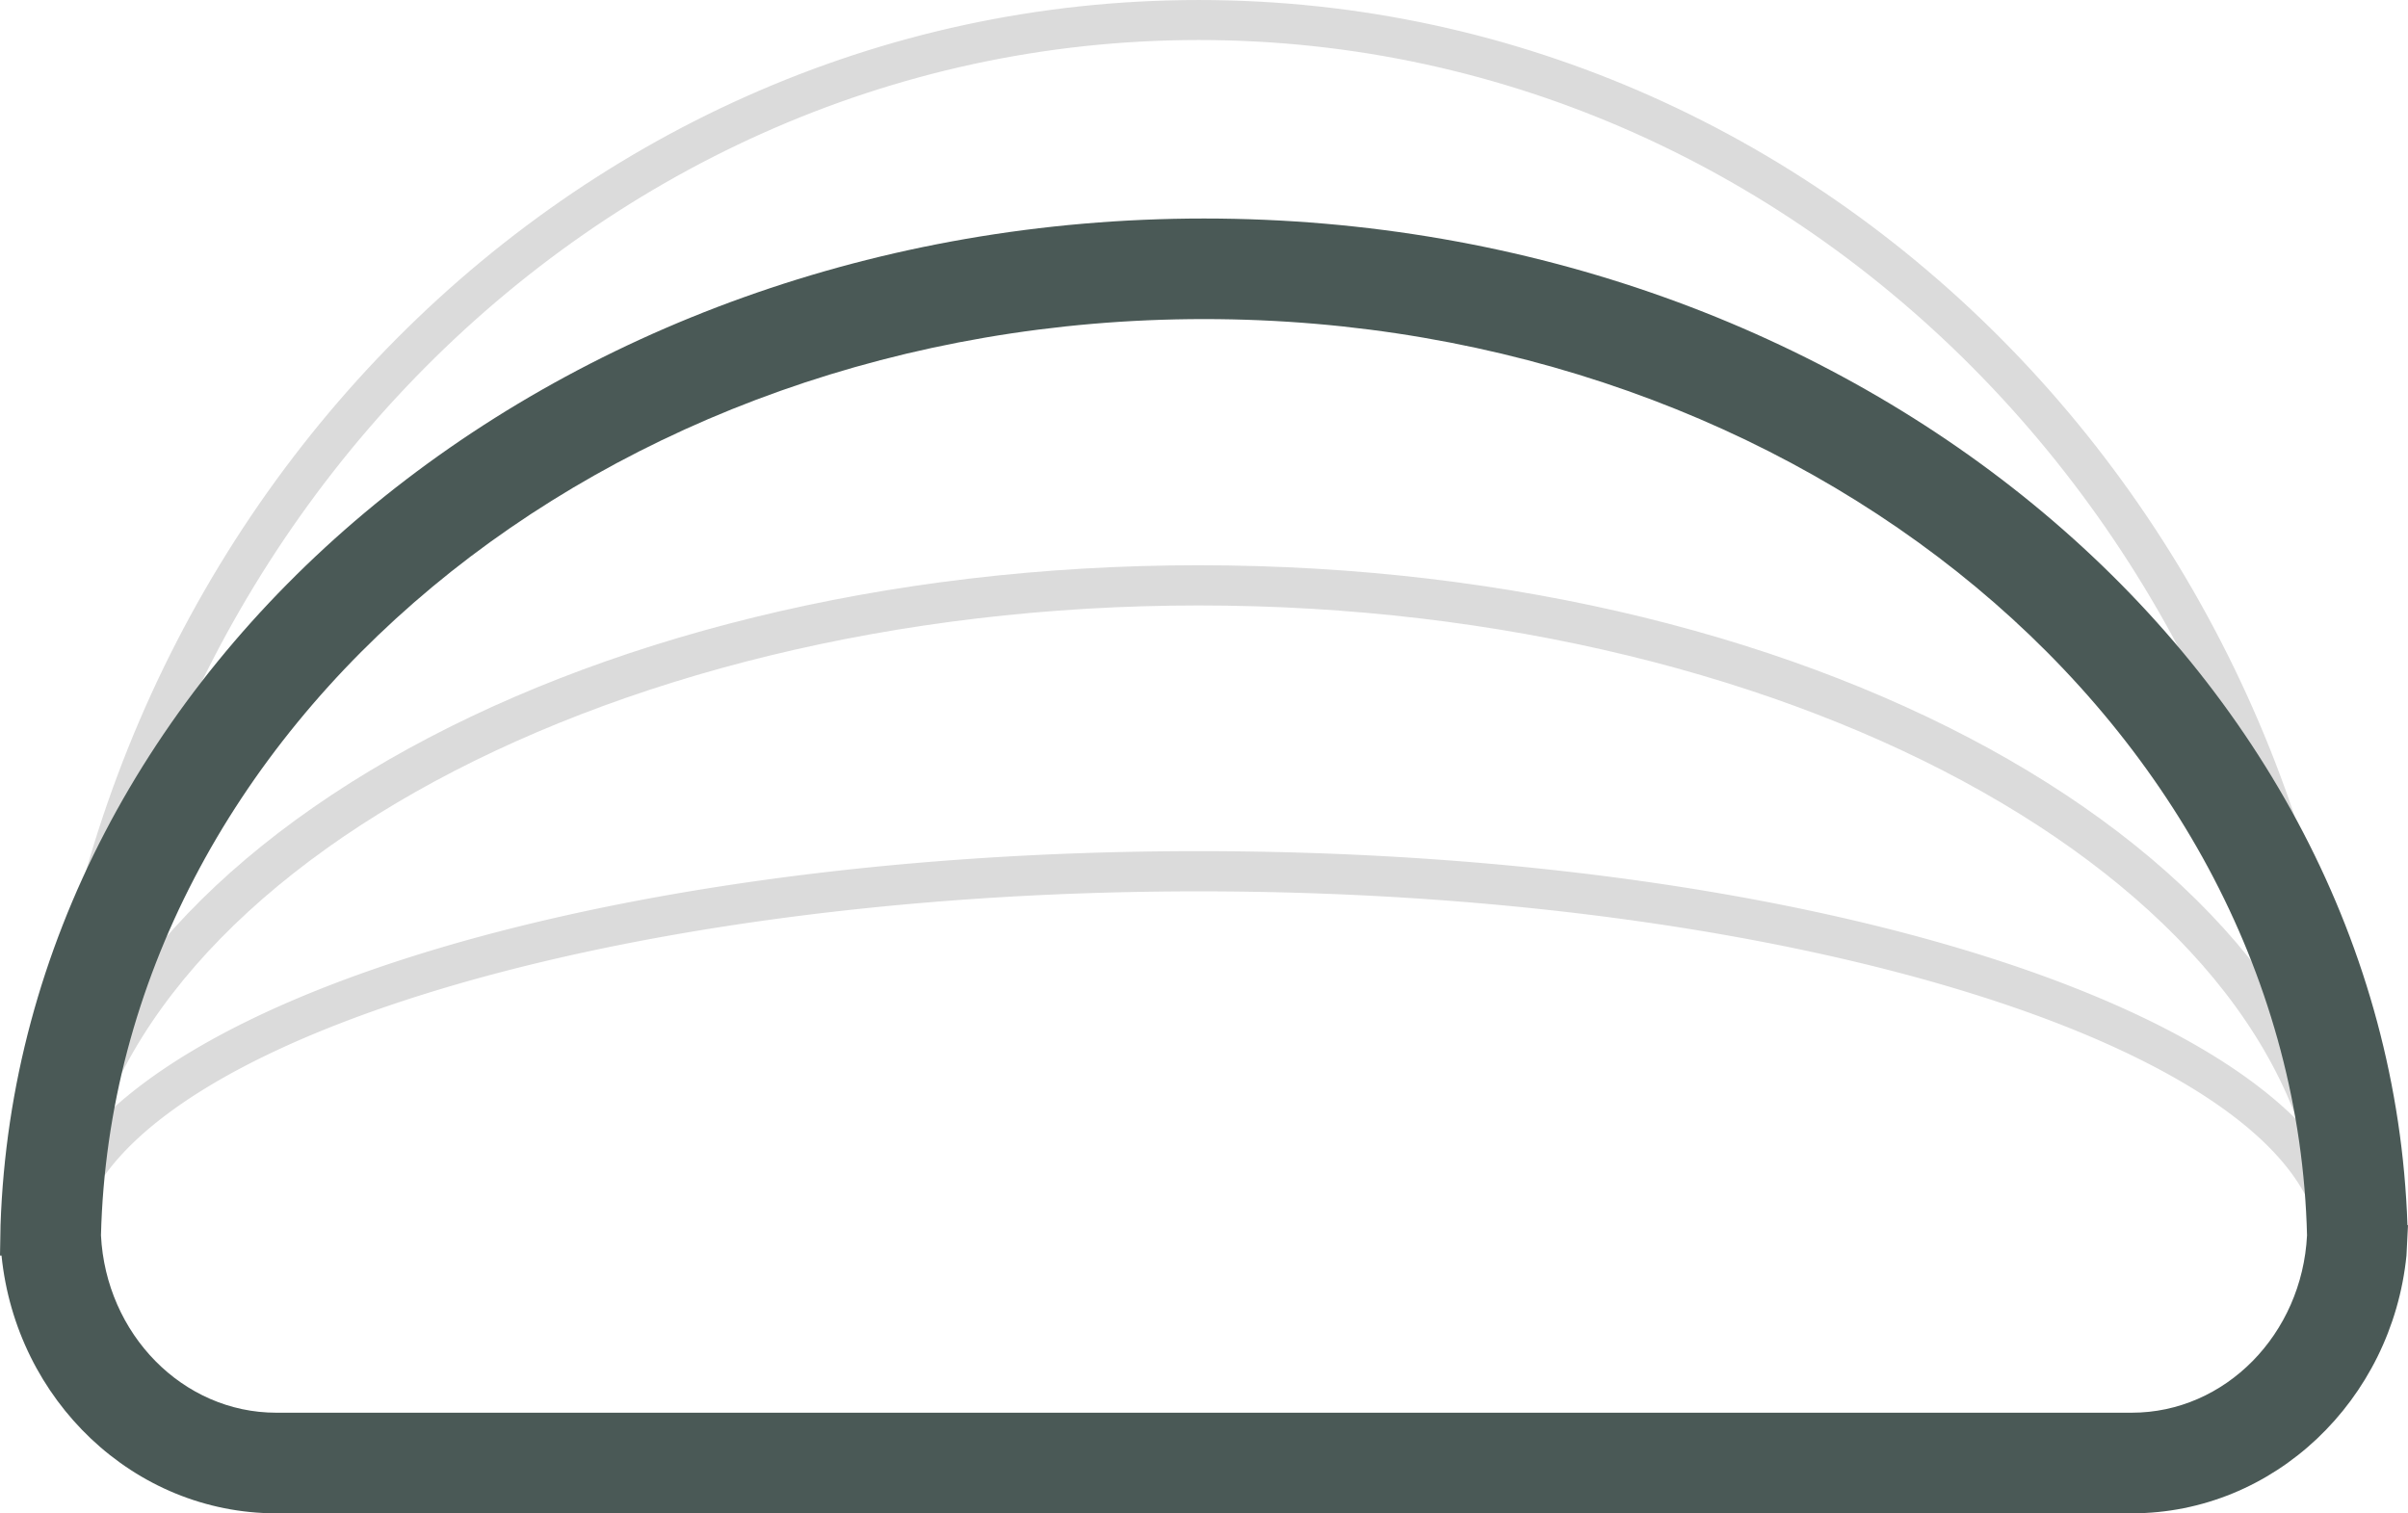 <svg xmlns="http://www.w3.org/2000/svg" width="136.623" height="85.872" viewBox="0 0 136.623 85.872">
  <g id="Group_28743" data-name="Group 28743" transform="translate(0 0.5)">
    <path id="Path_70579" data-name="Path 70579" d="M906.292,2.4c35.377,0,64.16,30.376,64.16,67.714,0,6.747-5.177,12.239-11.545,12.239H853.675c-6.367,0-11.544-5.492-11.544-12.239,0-37.338,28.783-67.714,64.162-67.714m0-1.27c-36.136,0-65.432,30.887-65.432,68.985,0,7.458,5.74,13.509,12.815,13.509H958.907c7.078,0,12.815-6.051,12.815-13.509,0-38.1-29.3-68.985-65.43-68.985" transform="translate(-838.273 -1.129)" fill="#dbdbdb" stroke="#dbdbdb" stroke-width="1"/>
    <path id="Path_70580" data-name="Path 70580" d="M906.292,15.244c34.53,0,63.3,16.3,64.142,36.224-.344,6.523-5.405,11.633-11.527,11.633H853.672c-6.119,0-11.18-5.11-11.524-11.513.84-20.039,29.612-36.344,64.144-36.344m0-1.281c-35.589,0-64.539,16.736-65.412,37.571.377,7.161,5.962,12.848,12.792,12.848H958.907c6.835,0,12.418-5.687,12.795-12.848-.873-20.835-29.825-37.571-65.41-37.571m65.43,36.8c0,.258-.008.515-.02.77.012.321.02.645.02.969Zm-130.862,0V52.5c0-.324.005-.648.02-.969-.015-.255-.02-.513-.02-.77" transform="translate(-838.273 18.112)" fill="#dbdbdb" stroke="#dbdbdb" stroke-width="1"/>
    <path id="Path_70581" data-name="Path 70581" d="M906.292,21.6c34.2,0,62.892,9.105,64.119,20.317-.488,6.352-5.522,11.312-11.5,11.312H853.672c-5.979,0-11.013-4.959-11.5-11.312C843.4,30.71,872.1,21.6,906.292,21.6m0-1.281c-35.417,0-64.263,9.6-65.4,21.58.486,7.049,6.023,12.61,12.777,12.61H958.907c6.759,0,12.3-5.562,12.78-12.61-1.131-11.985-29.977-21.58-65.395-21.58M971.722,40.9c0,.339-.013.674-.036,1.008.023.242.036.487.036.732Zm-130.862,0v1.74a7.067,7.067,0,0,1,.035-.732c-.025-.334-.035-.668-.035-1.008" transform="translate(-838.273 27.979)" fill="#dbdbdb" stroke="#dbdbdb" stroke-width="1"/>
    <path id="Path_70582" data-name="Path 70582" d="M960.794,79.266H855.523c-8.085,0-14.76-6.419-15.591-14.626h-.086l.03-1.724c1.063-31.654,31.283-57.123,68.285-57.123s67.214,25.469,68.277,57.123h.03l-.086,1.724c-.828,8.207-7.506,14.626-15.589,14.626M845.575,63.492c.281,5.6,4.635,10.065,9.948,10.065H960.794c5.311,0,9.665-4.462,9.946-10.065C970.019,34.716,942.224,11.5,908.161,11.5S846.3,34.716,845.575,63.492" transform="translate(-839.846 6.106)" fill="#4a5956"/>
  </g>
</svg>
